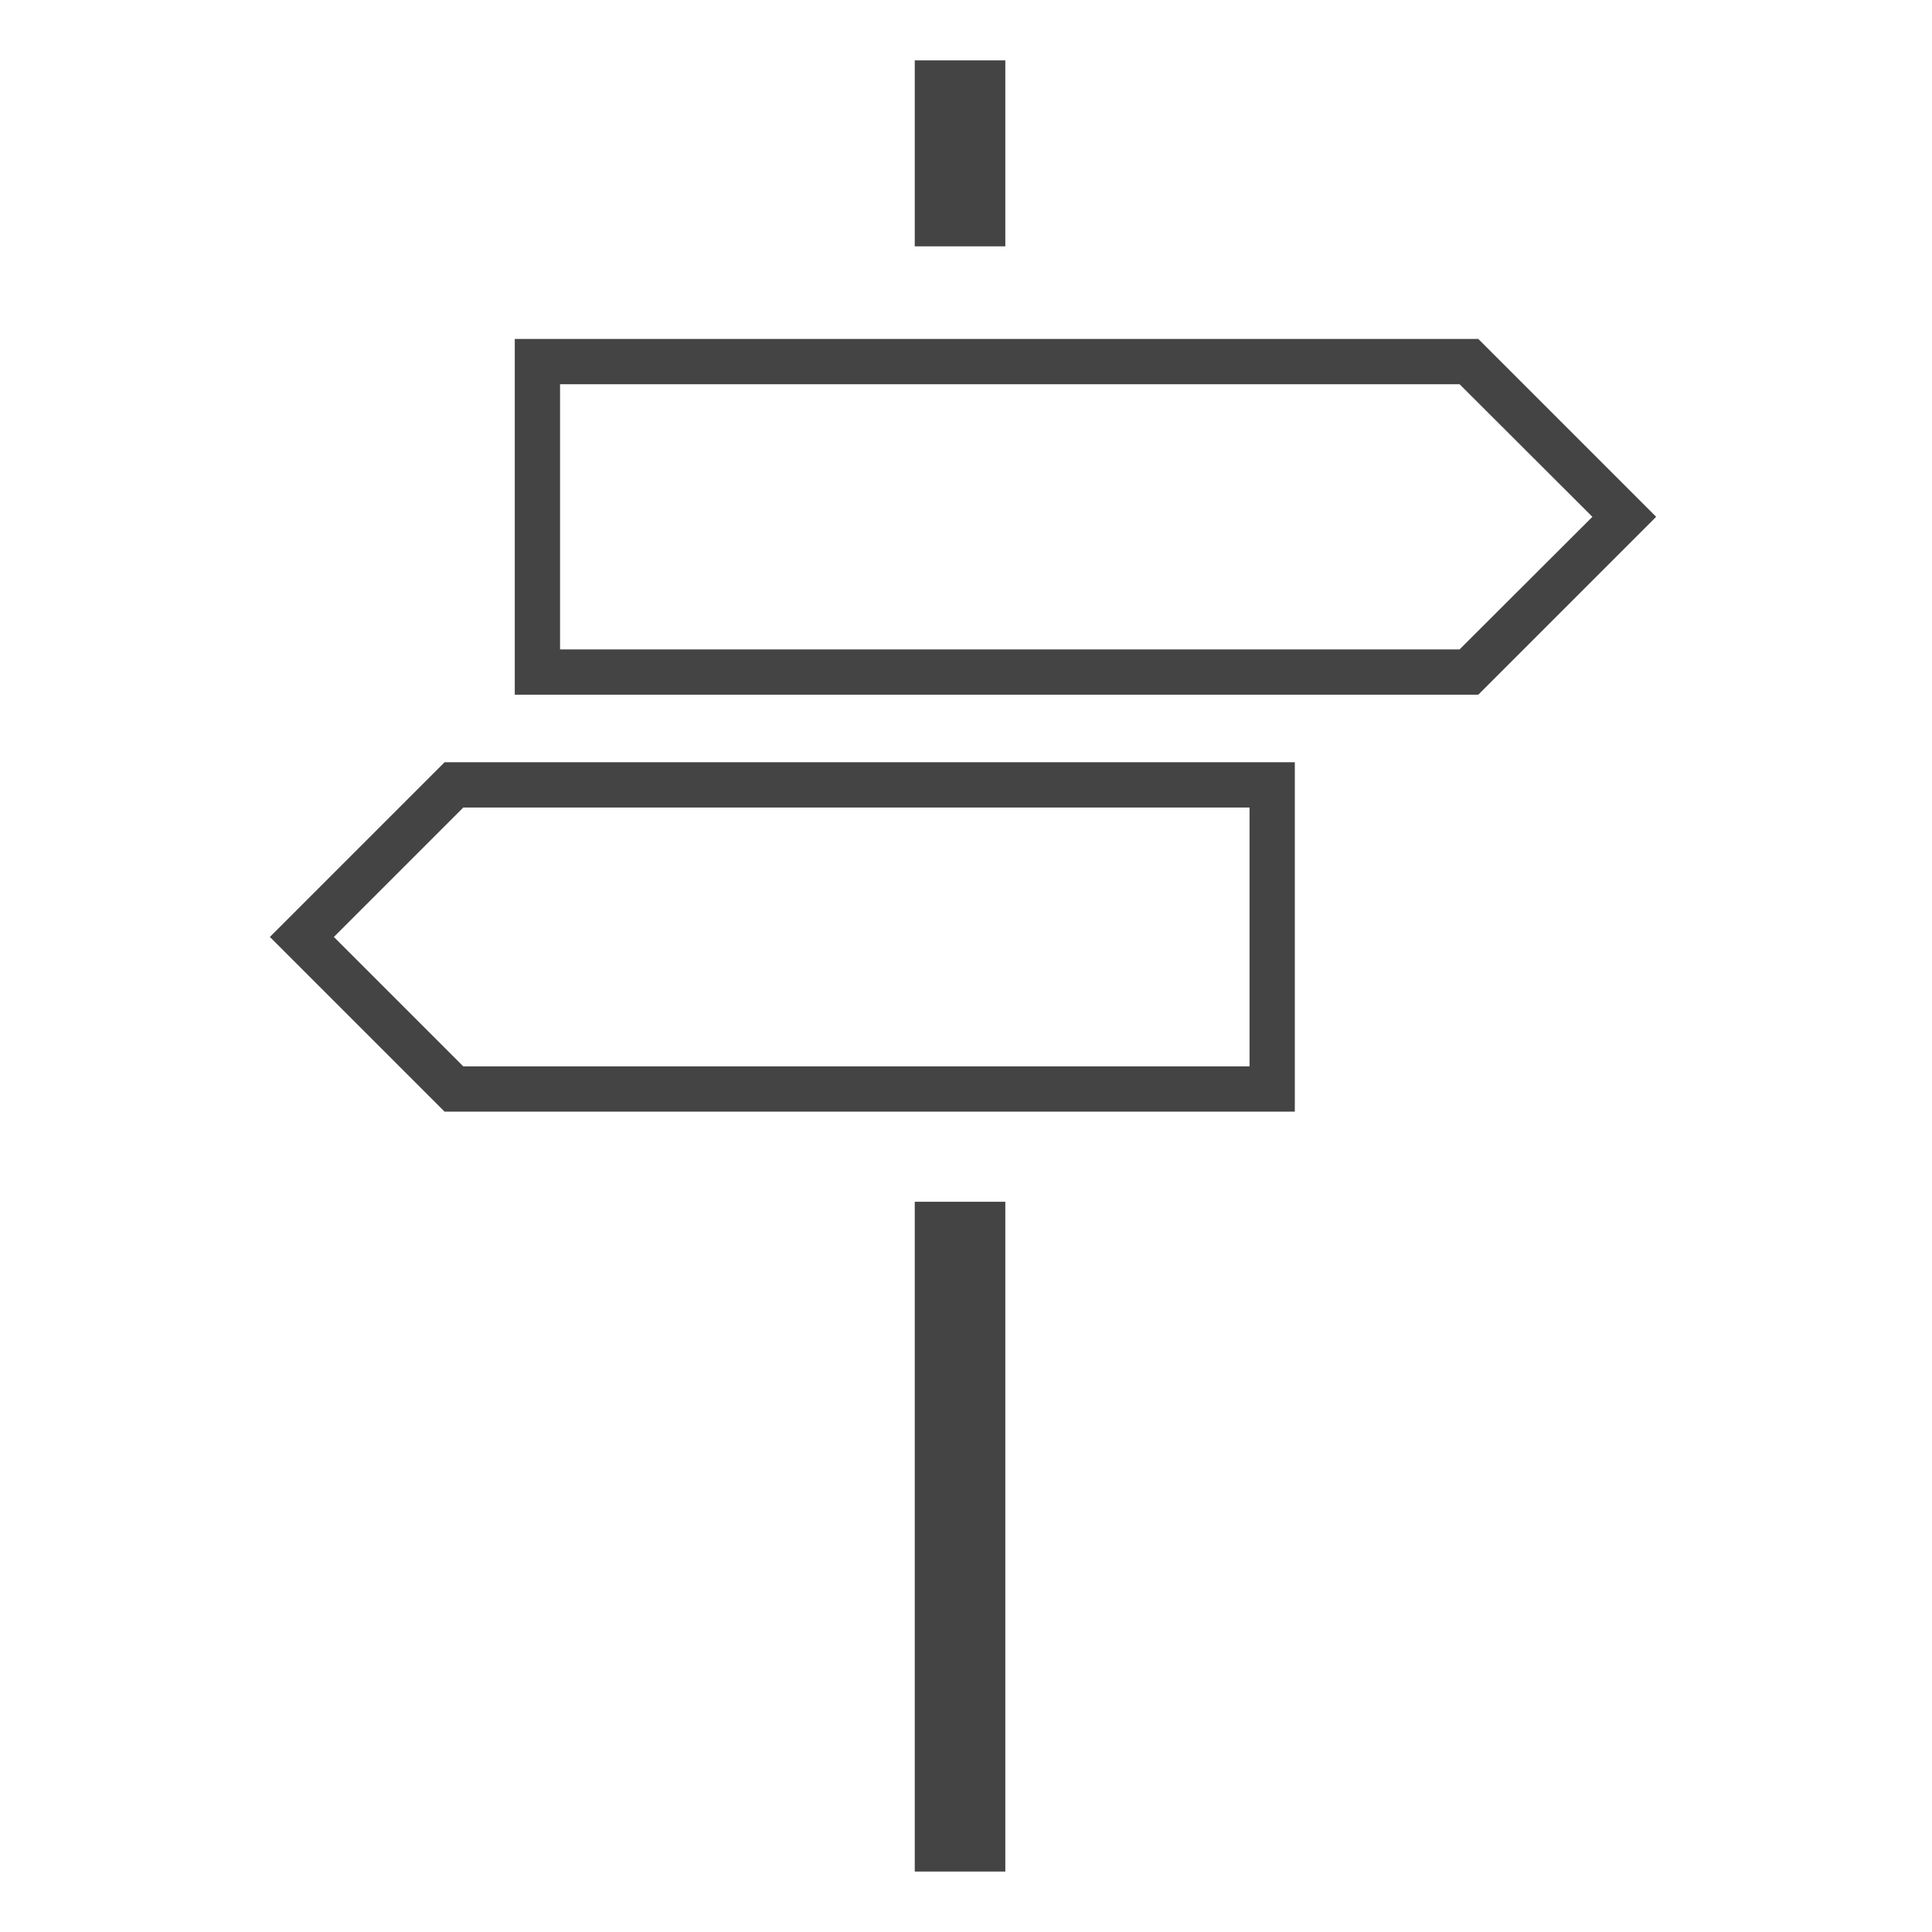 <?xml version='1.0' encoding='UTF-8' standalone='no'?><!-- Created with UBS Icon App (http://www.ubs.com/microsites/iconapp/) --><svg xmlns:svg='http://www.w3.org/2000/svg' xmlns='http://www.w3.org/2000/svg' width='256' height='256' viewBox='0 0 256 256' data-tags='Orientation'><g transform='translate(0,0)'><path d='M484.84 636.96h48v355h-48v-355z ' transform='translate(0,0) scale(0.25,0.25)' fill='#444444' style='undefined'></path><path d='M484.84 32h48v98.56h-48v-98.56z ' transform='translate(0,0) scale(0.25,0.25)' fill='#444444' style='undefined'></path><path d='M783.52 368.2h-510.68v-188.56h510.68l94.28 94.28zM296.84 344.2h476.76l70.4-70.28-70.4-70.28h-476.76z ' transform='translate(0,0) scale(0.25,0.25)' fill='#444444' style='undefined'></path><path d='M686.28 589.2h-450.64l-92.6-92.6 92.6-92.6h450.64zM245.56 565.2h416.72v-137.2h-416.72l-68.6 68.6z ' transform='translate(0,0) scale(0.25,0.25)' fill='#444444' style='undefined'></path></g></svg>